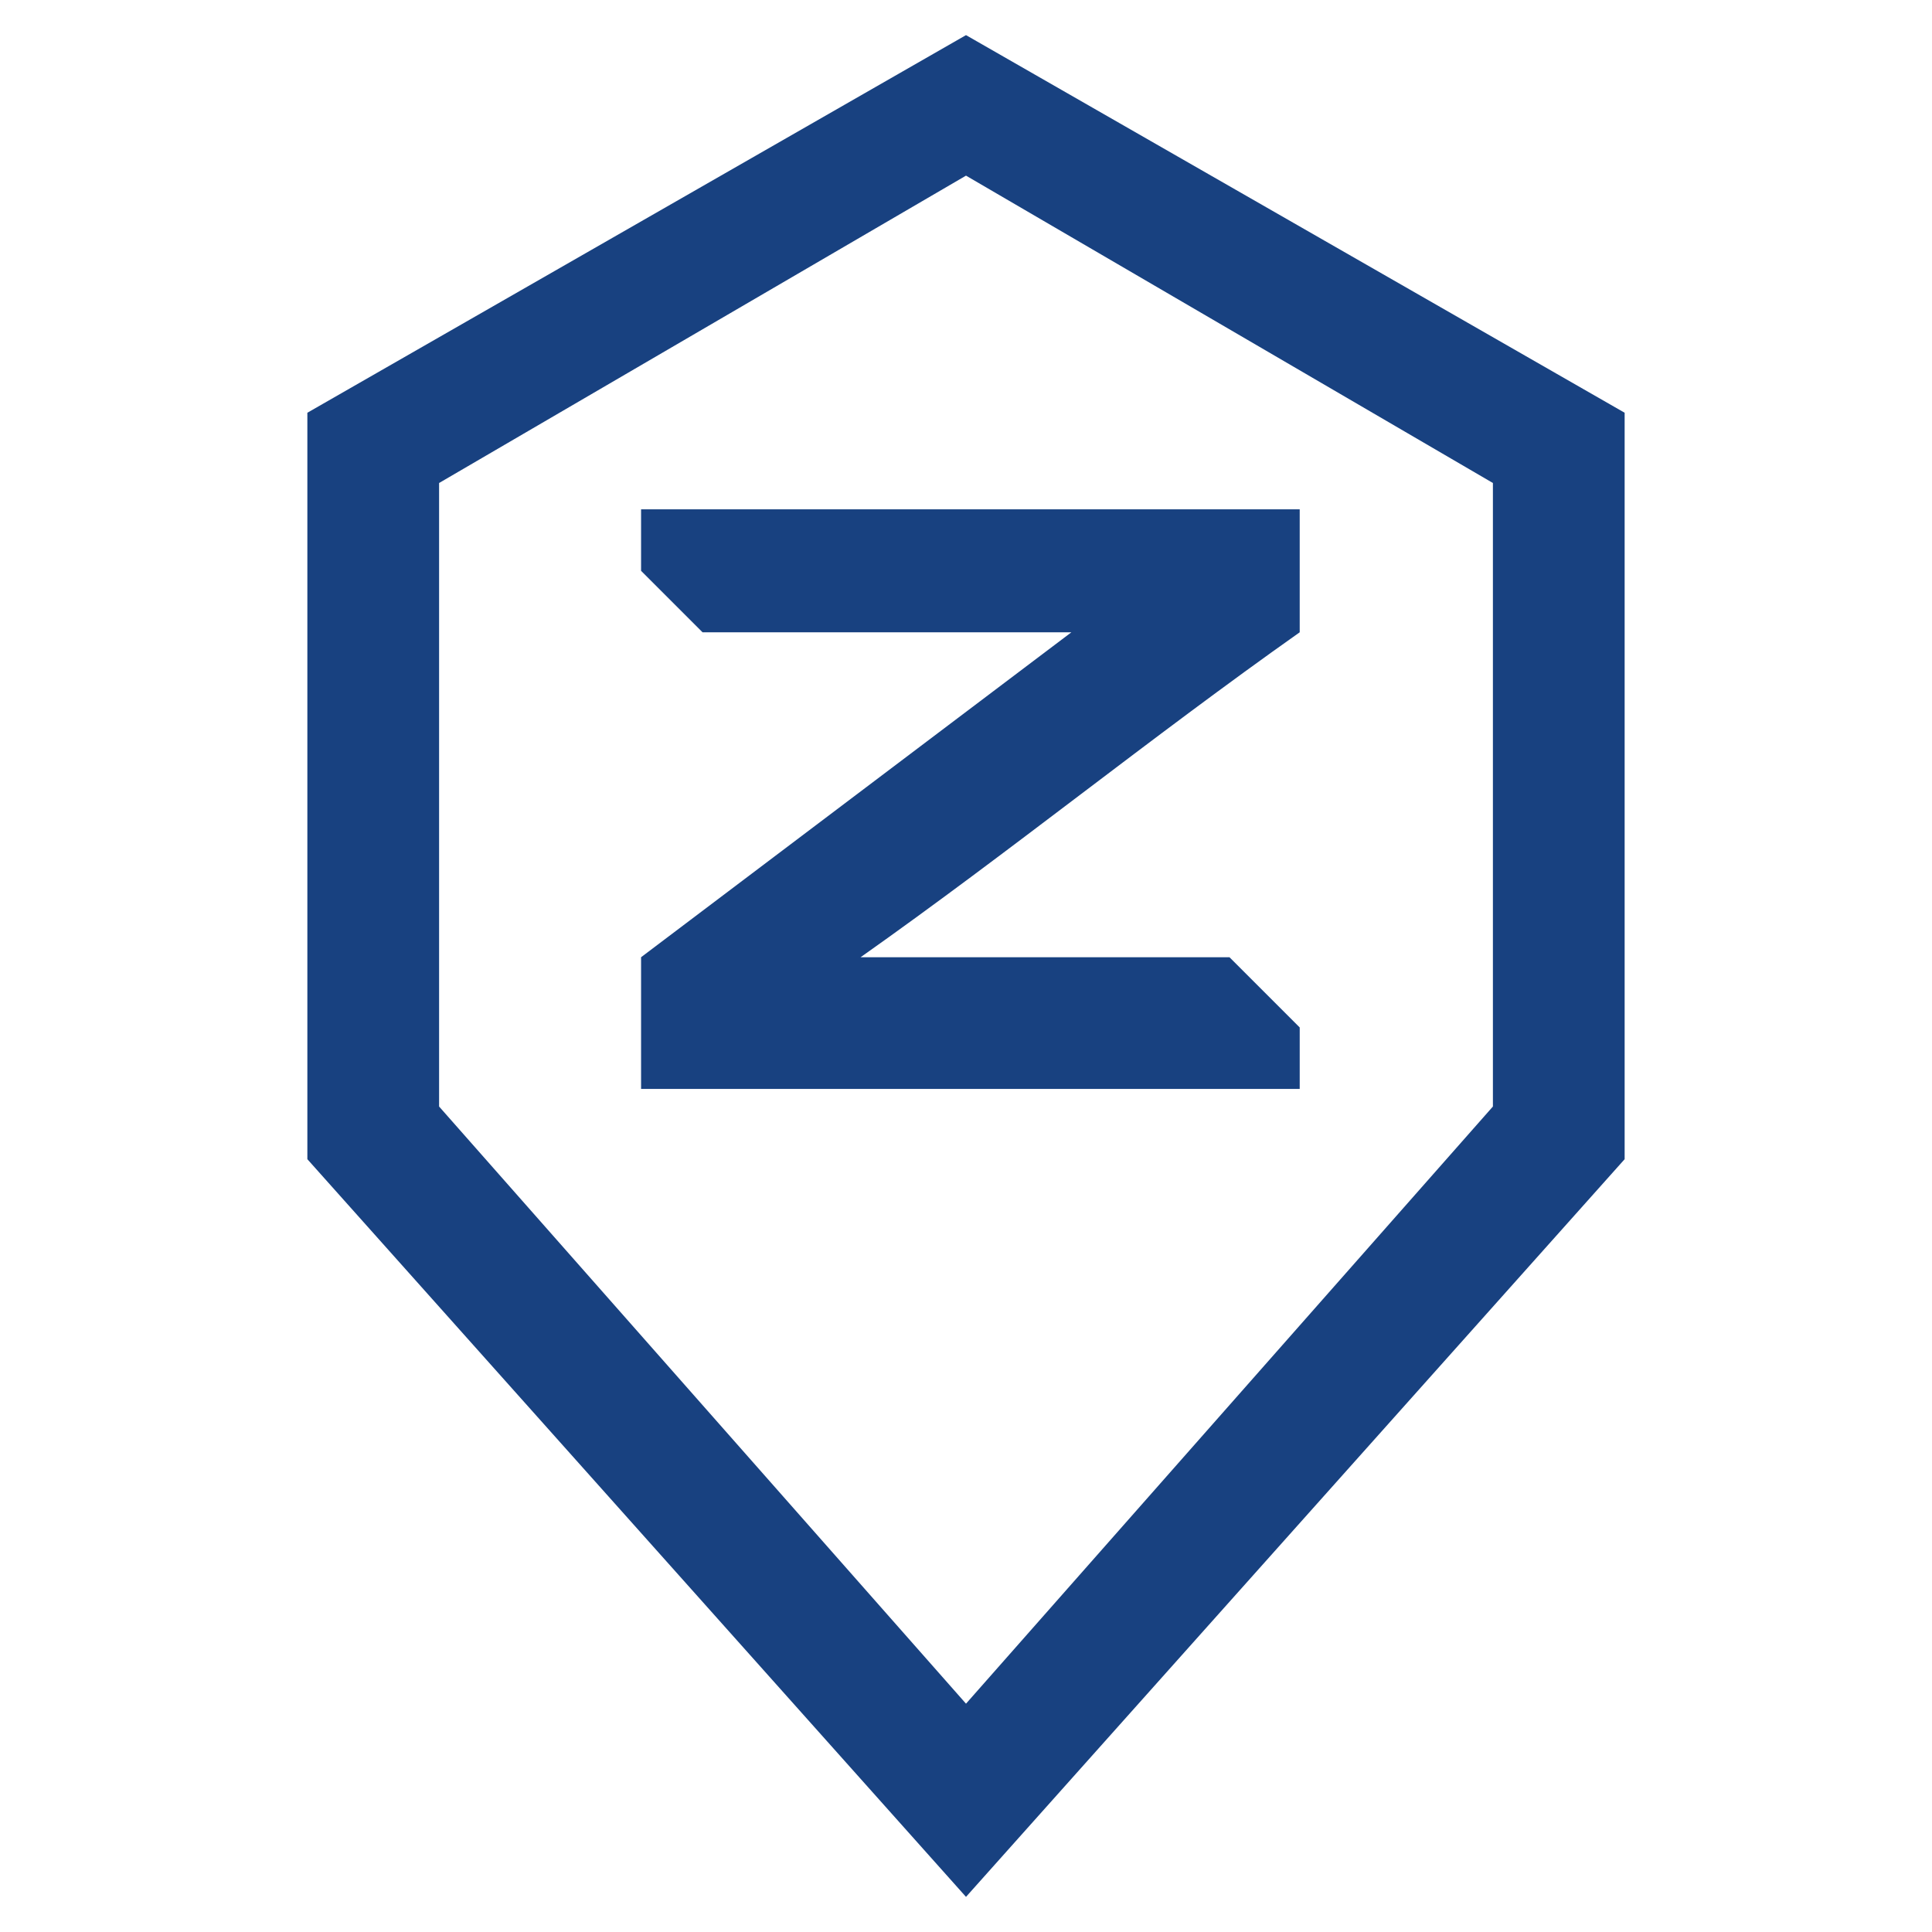 <?xml version="1.0" encoding="utf-8"?>
<!-- Generator: Adobe Illustrator 24.0.3, SVG Export Plug-In . SVG Version: 6.00 Build 0)  -->
<svg version="1.1" id="Ebene_1" xmlns="http://www.w3.org/2000/svg" xmlns:xlink="http://www.w3.org/1999/xlink" x="0px" y="0px"
	 viewBox="0 0 22 22" style="enable-background:new 0 0 22 22;" xml:space="preserve">
<style type="text/css">
	.st0{fill:#184180;}
</style>
<g>
	<path class="st0" d="M11,0.4L3.5,4.7v8.5l7.5,8.4l7.5-8.4V4.7L11,0.4z M11,19.4l-6-6.8V5.5l6-3.5l6,3.5v7.1L11,19.4z"/>
	<path class="st0" d="M7.3,6.5L8,7.2h4.2l-4.9,3.7v1.5h7.5v-0.7L14,10.9H9.8c1.7-1.2,3.3-2.5,5-3.7V5.8H7.3L7.3,6.5L7.3,6.5z"/>
</g>
</svg>
